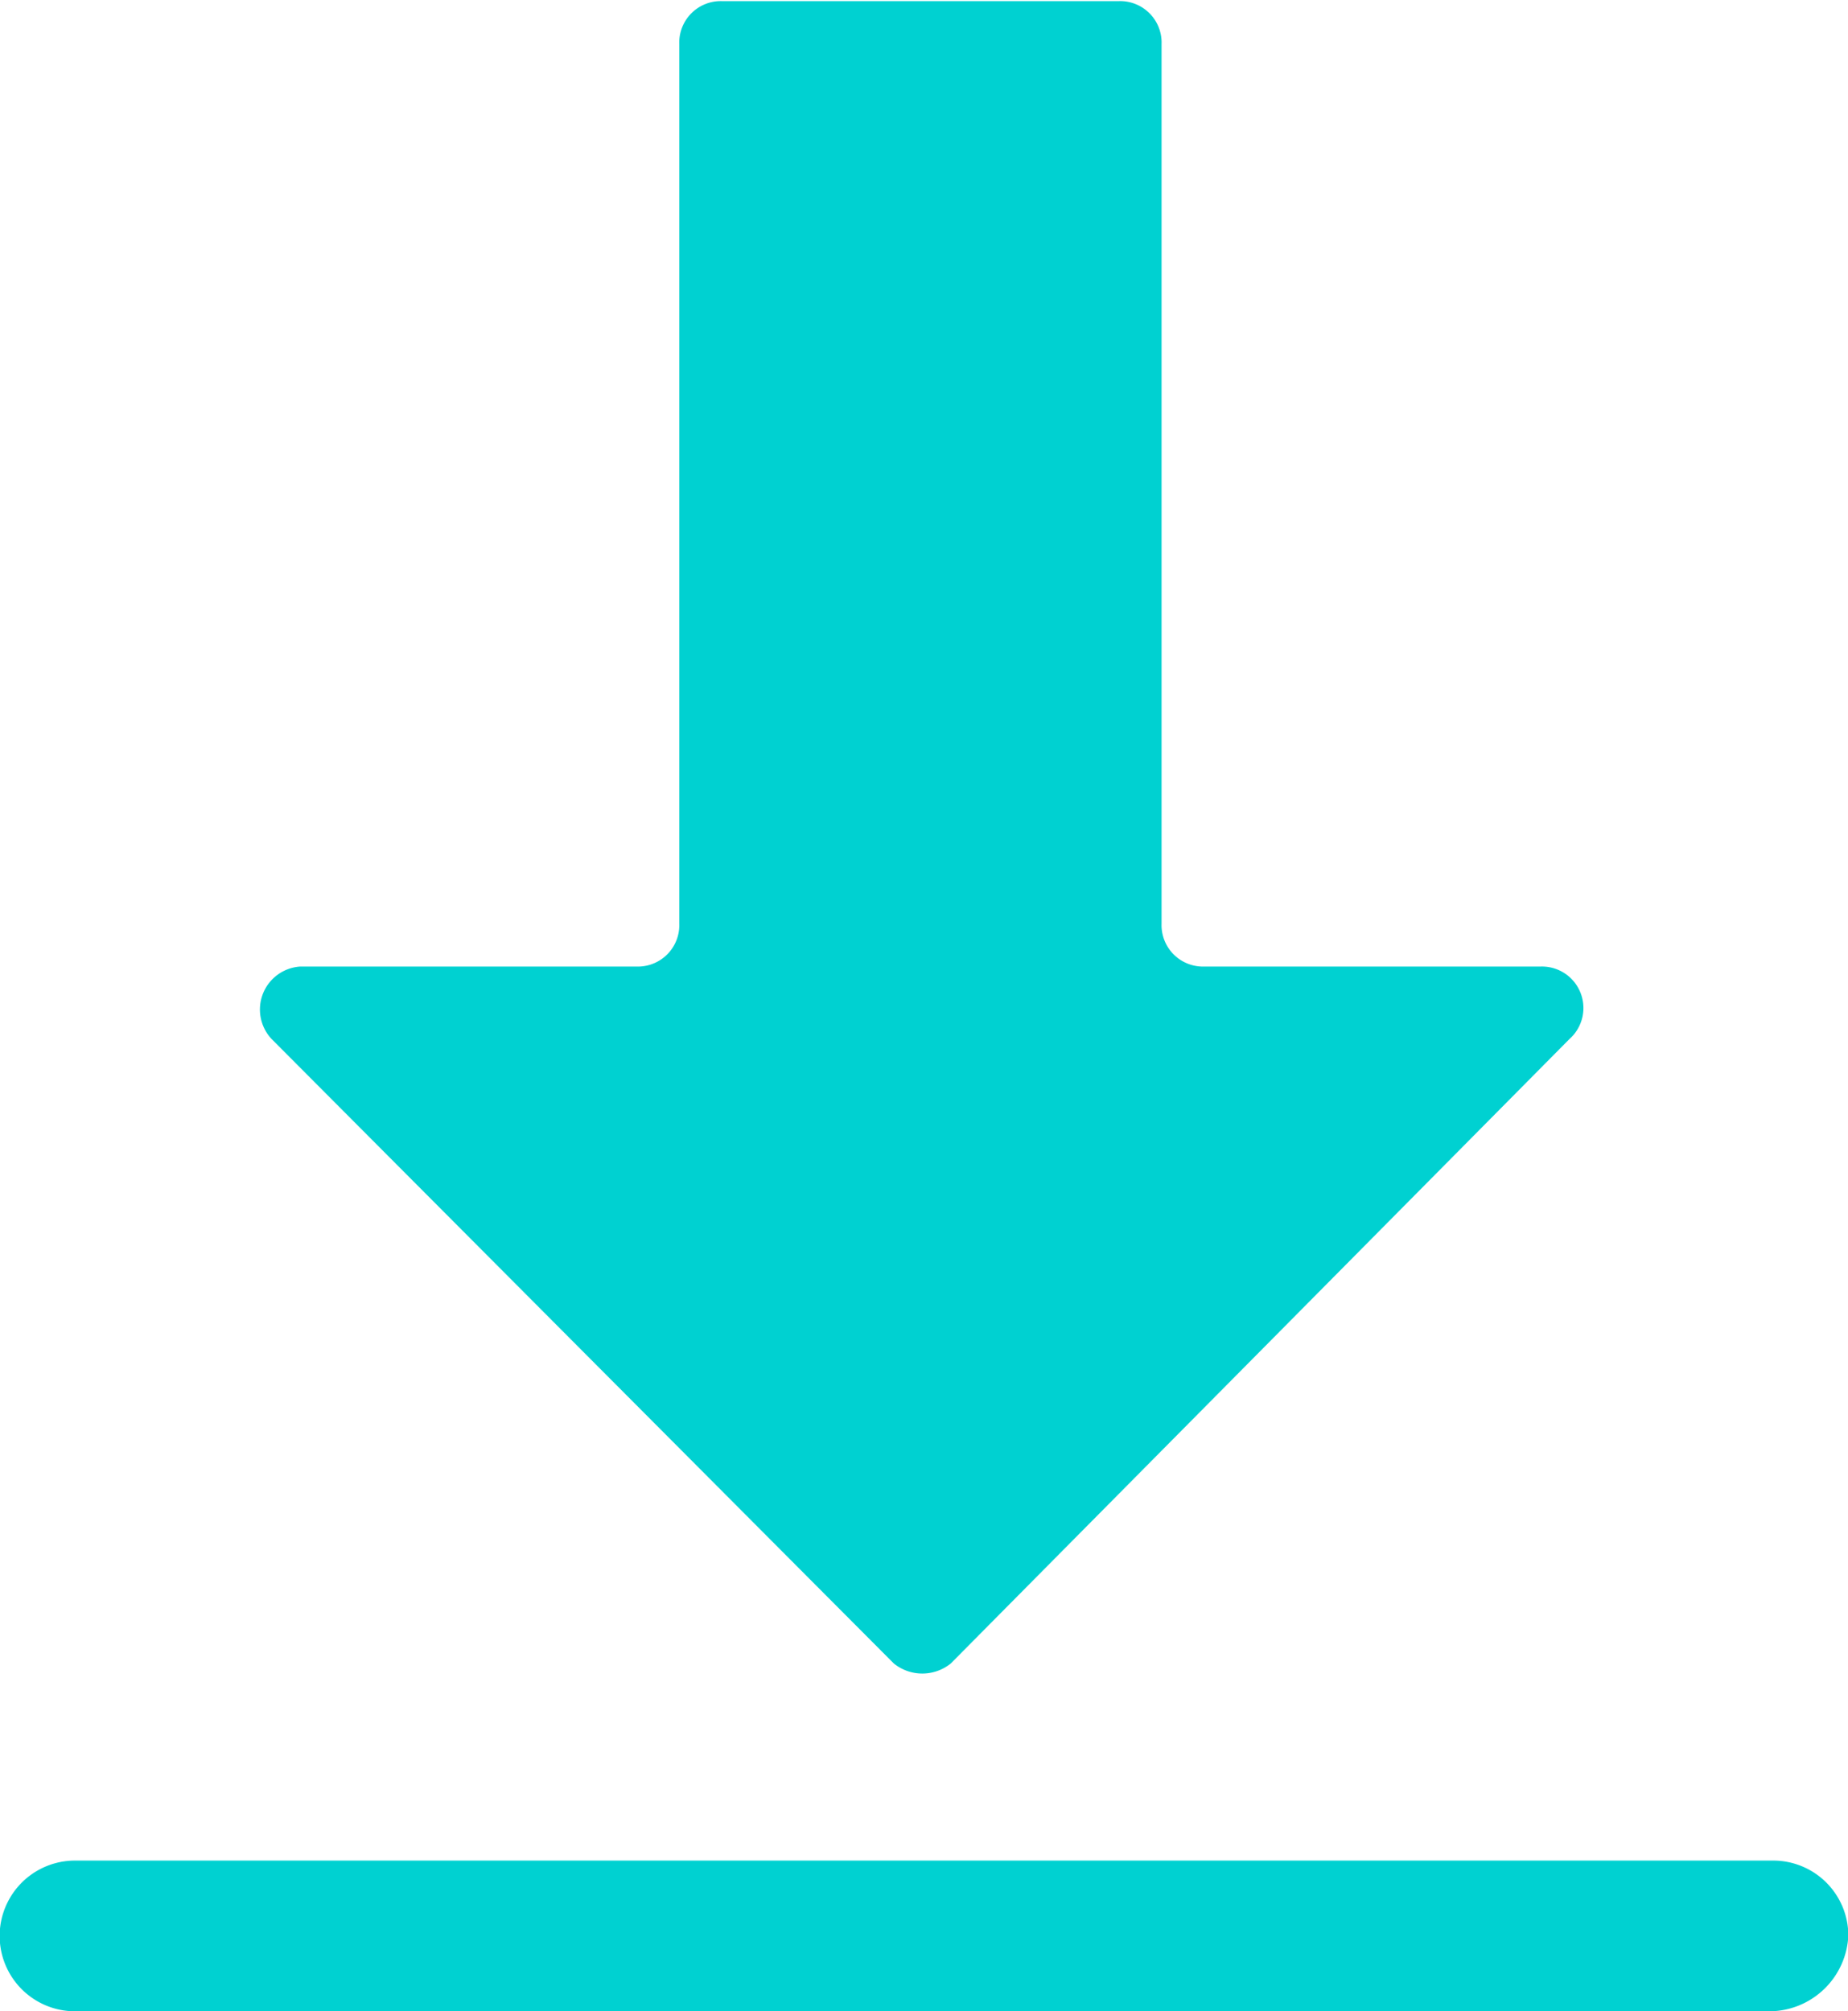 <svg xmlns="http://www.w3.org/2000/svg" width="16.312" height="17.75" viewBox="0 0 16.312 17.75">
  <defs>
    <style>
      .cls-1 {
        fill: #00d1d1;
        fill-rule: evenodd;
      }
    </style>
  </defs>
  <path id="形状_681" data-name="形状 681" class="cls-1" d="M245.889,1760.93l-5.491-5.51a0.38,0.38,0,0,1,.252-0.64h2.967a0.366,0.366,0,0,0,.379-0.38v-7.76a0.366,0.366,0,0,1,.378-0.38h3.5a0.366,0.366,0,0,1,.379.38v7.76a0.366,0.366,0,0,0,.379.38H251.6a0.366,0.366,0,0,1,.253.64l-5.46,5.51A0.4,0.4,0,0,1,245.889,1760.93Zm7.732,3.07H238.662a0.665,0.665,0,0,1,0-1.33h14.991a0.663,0.663,0,0,1,.662.66A0.7,0.7,0,0,1,253.621,1764Z" transform="translate(-238 -1746.25)"/>
</svg>
